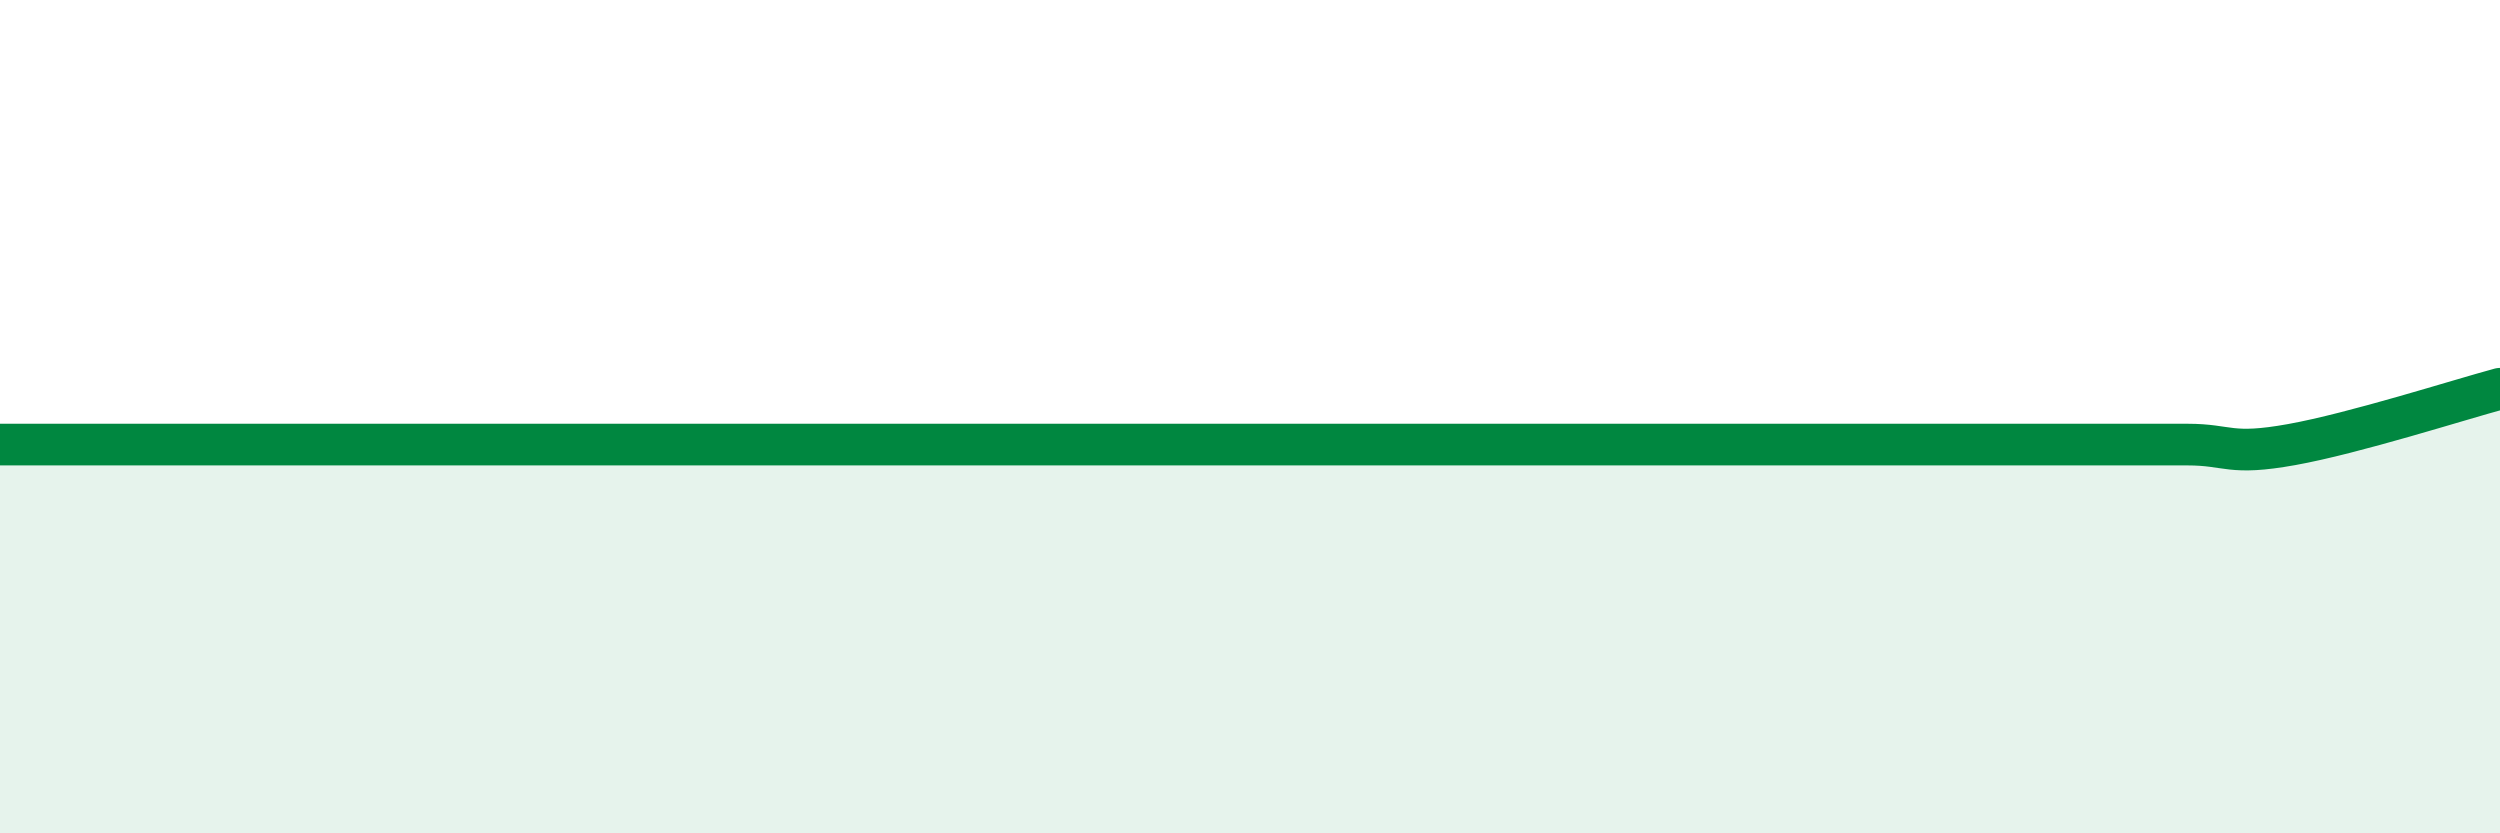 
    <svg width="60" height="20" viewBox="0 0 60 20" xmlns="http://www.w3.org/2000/svg">
      <path
        d="M 0,10.67 C 0.5,10.67 1.5,10.67 2.5,10.67 C 3.5,10.67 4,10.67 5,10.67 C 6,10.67 6.5,10.67 7.5,10.67 C 8.5,10.67 9,10.67 10,10.67 C 11,10.67 11.5,10.67 12.5,10.67 C 13.5,10.67 14,10.67 15,10.67 C 16,10.67 16.5,10.67 17.5,10.67 C 18.5,10.67 19,10.67 20,10.67 C 21,10.67 21.5,10.67 22.5,10.67 C 23.5,10.67 24,10.67 25,10.67 C 26,10.67 26.5,10.67 27.5,10.67 C 28.5,10.67 29,10.67 30,10.67 C 31,10.67 31.5,10.67 32.5,10.67 C 33.5,10.67 34,10.67 35,10.67 C 36,10.67 36.5,10.67 37.5,10.67 C 38.5,10.67 39,10.67 40,10.67 C 41,10.67 41.5,10.67 42.5,10.67 C 43.5,10.67 44,10.67 45,10.67 C 46,10.67 46.5,10.67 47.5,10.67 C 48.5,10.67 49,10.67 50,10.67 C 51,10.67 51.5,10.67 52.5,10.67 C 53.5,10.67 53.5,10.94 55,10.67 C 56.5,10.4 59,9.6 60,9.33L60 20L0 20Z"
        fill="#008740"
        opacity="0.1"
        stroke-linecap="round"
        stroke-linejoin="round"
      />
      <path
        d="M 0,10.67 C 0.5,10.67 1.5,10.67 2.5,10.67 C 3.5,10.67 4,10.67 5,10.67 C 6,10.67 6.5,10.67 7.5,10.67 C 8.5,10.67 9,10.67 10,10.67 C 11,10.67 11.5,10.67 12.5,10.67 C 13.5,10.67 14,10.67 15,10.67 C 16,10.67 16.5,10.67 17.5,10.67 C 18.5,10.67 19,10.67 20,10.67 C 21,10.67 21.5,10.67 22.5,10.67 C 23.5,10.67 24,10.67 25,10.67 C 26,10.67 26.5,10.67 27.5,10.67 C 28.5,10.67 29,10.67 30,10.67 C 31,10.67 31.5,10.67 32.5,10.67 C 33.5,10.67 34,10.67 35,10.67 C 36,10.67 36.5,10.67 37.5,10.67 C 38.5,10.67 39,10.67 40,10.67 C 41,10.67 41.5,10.67 42.5,10.67 C 43.5,10.67 44,10.67 45,10.67 C 46,10.67 46.5,10.67 47.5,10.67 C 48.5,10.67 49,10.67 50,10.67 C 51,10.67 51.5,10.67 52.5,10.67 C 53.5,10.67 53.5,10.94 55,10.67 C 56.5,10.4 59,9.6 60,9.33"
        stroke="#008740"
        stroke-width="1"
        fill="none"
        stroke-linecap="round"
        stroke-linejoin="round"
      />
    </svg>
  